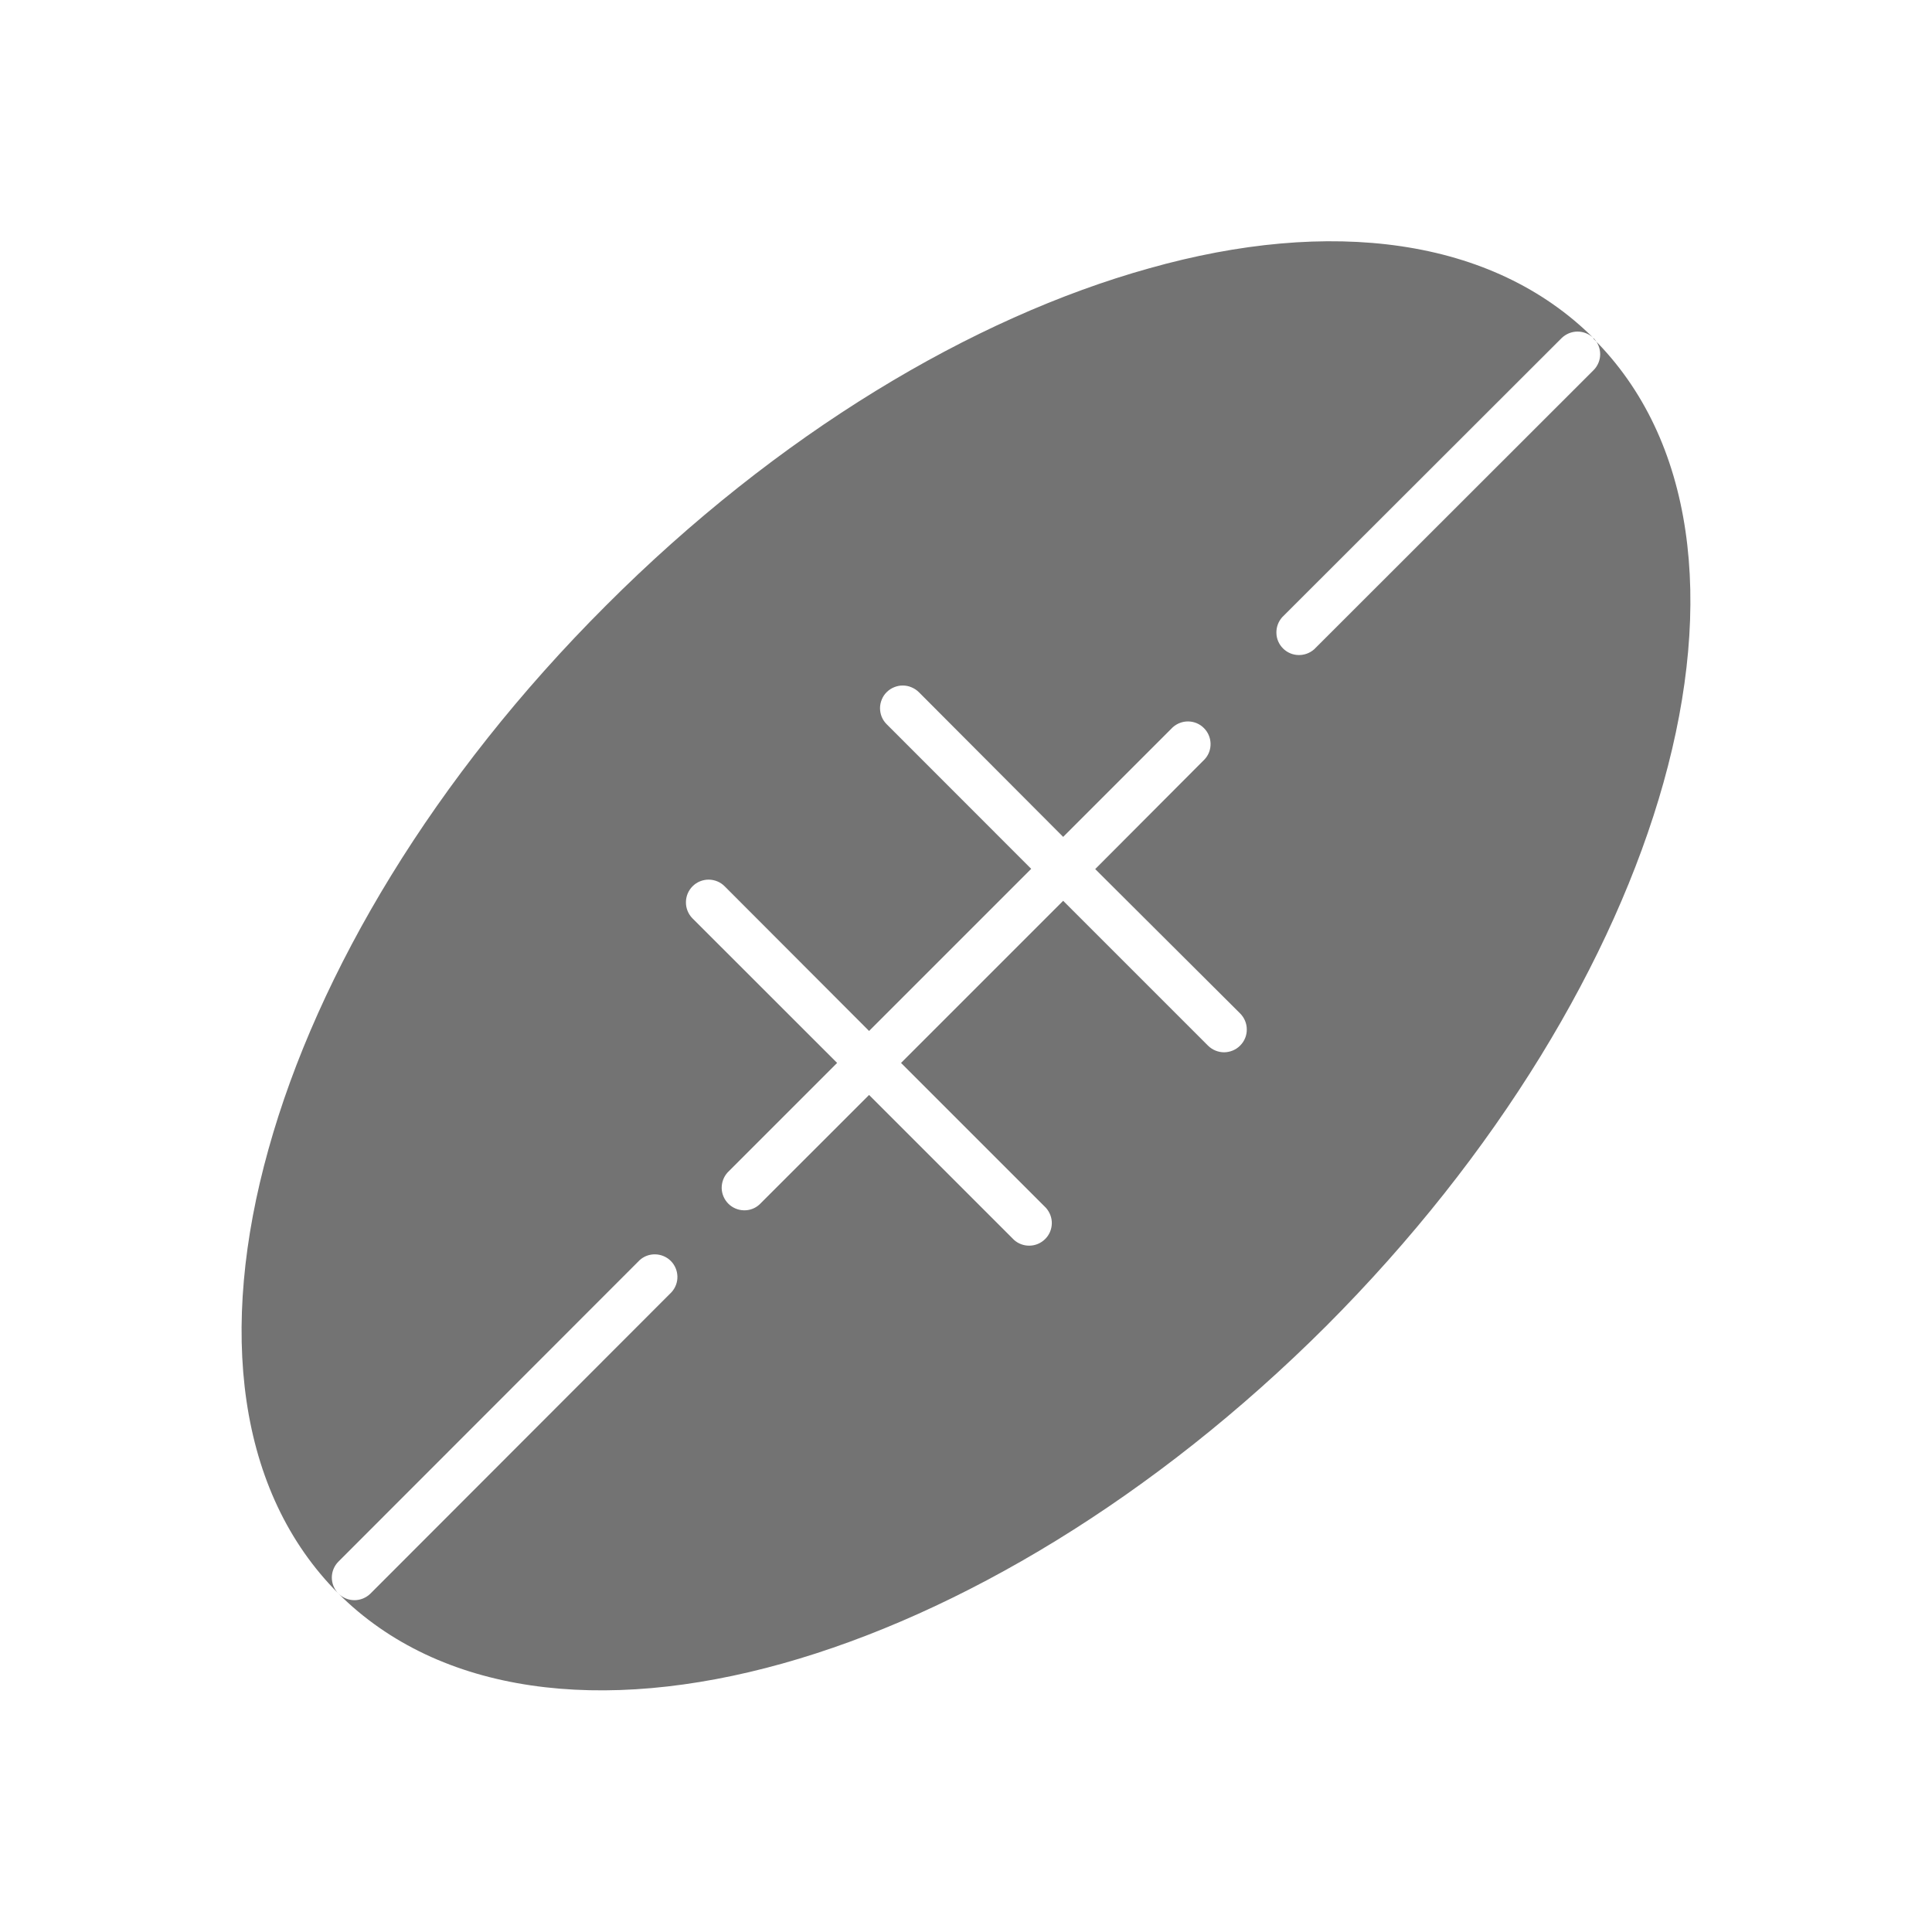 <svg width="24" height="24" viewBox="0 0 24 24" fill="none" xmlns="http://www.w3.org/2000/svg">
<g clip-path="url(#clip0_40000361_824)">
<path d="M19.792 4.205C21.054 5.46 21.293 7.478 20.664 9.724C20.049 11.918 18.604 14.34 16.473 16.474C14.339 18.604 11.917 20.049 9.724 20.664C7.481 21.293 5.463 21.051 4.204 19.796C4.257 19.848 4.329 19.878 4.403 19.878C4.478 19.878 4.549 19.848 4.602 19.796L8.342 16.052C8.391 15.998 8.417 15.928 8.415 15.856C8.413 15.784 8.384 15.715 8.333 15.664C8.282 15.613 8.213 15.584 8.141 15.582C8.068 15.58 7.998 15.606 7.945 15.655L4.204 19.399C4.152 19.451 4.122 19.523 4.122 19.597C4.122 19.672 4.152 19.743 4.204 19.796C2.946 18.537 2.707 16.519 3.336 14.273C3.948 12.076 5.393 9.654 7.527 7.523C9.657 5.389 12.079 3.945 14.276 3.333C16.519 2.7 18.537 2.946 19.796 4.201C19.743 4.149 19.671 4.119 19.597 4.119C19.522 4.119 19.451 4.149 19.398 4.201L15.928 7.667C15.88 7.721 15.854 7.791 15.856 7.863C15.857 7.935 15.887 8.004 15.938 8.055C15.989 8.106 16.058 8.136 16.13 8.137C16.202 8.139 16.272 8.113 16.326 8.065L19.796 4.598C19.848 4.546 19.878 4.474 19.878 4.4C19.878 4.325 19.848 4.254 19.796 4.201L19.792 4.205ZM14.965 9.432C15.014 9.379 15.04 9.309 15.038 9.236C15.036 9.164 15.007 9.096 14.956 9.045C14.905 8.993 14.836 8.964 14.764 8.962C14.692 8.96 14.621 8.987 14.568 9.035L13.207 10.396L11.415 8.599C11.389 8.573 11.357 8.552 11.323 8.538C11.289 8.523 11.253 8.516 11.216 8.516C11.178 8.515 11.142 8.523 11.107 8.537C11.073 8.551 11.042 8.571 11.016 8.597C10.989 8.623 10.968 8.654 10.954 8.689C10.94 8.723 10.932 8.759 10.932 8.796C10.932 8.834 10.939 8.87 10.953 8.905C10.967 8.939 10.988 8.97 11.014 8.996L12.81 10.793L10.796 12.807L9.003 11.011C8.95 10.957 8.879 10.928 8.804 10.927C8.729 10.927 8.657 10.956 8.604 11.009C8.551 11.062 8.521 11.133 8.521 11.208C8.52 11.283 8.55 11.355 8.602 11.408L10.399 13.204L9.038 14.565C8.99 14.618 8.964 14.688 8.965 14.761C8.967 14.833 8.997 14.902 9.048 14.953C9.099 15.004 9.168 15.033 9.24 15.035C9.312 15.037 9.382 15.011 9.435 14.962L10.796 13.602L12.596 15.402C12.649 15.45 12.719 15.476 12.792 15.474C12.864 15.472 12.932 15.443 12.983 15.392C13.035 15.341 13.064 15.272 13.066 15.2C13.068 15.128 13.041 15.058 12.993 15.004L11.193 13.204L13.207 11.19L15.007 12.99C15.061 13.043 15.133 13.072 15.207 13.072C15.282 13.071 15.354 13.041 15.406 12.988C15.459 12.935 15.489 12.863 15.488 12.788C15.488 12.713 15.458 12.642 15.405 12.589L13.605 10.796L14.965 9.432Z" fill="#737373"/>
</g>
<defs>
<clipPath id="clip0_40000361_824">
<rect width="24" height="24" fill="white"/>
</clipPath>
</defs>
</svg>
